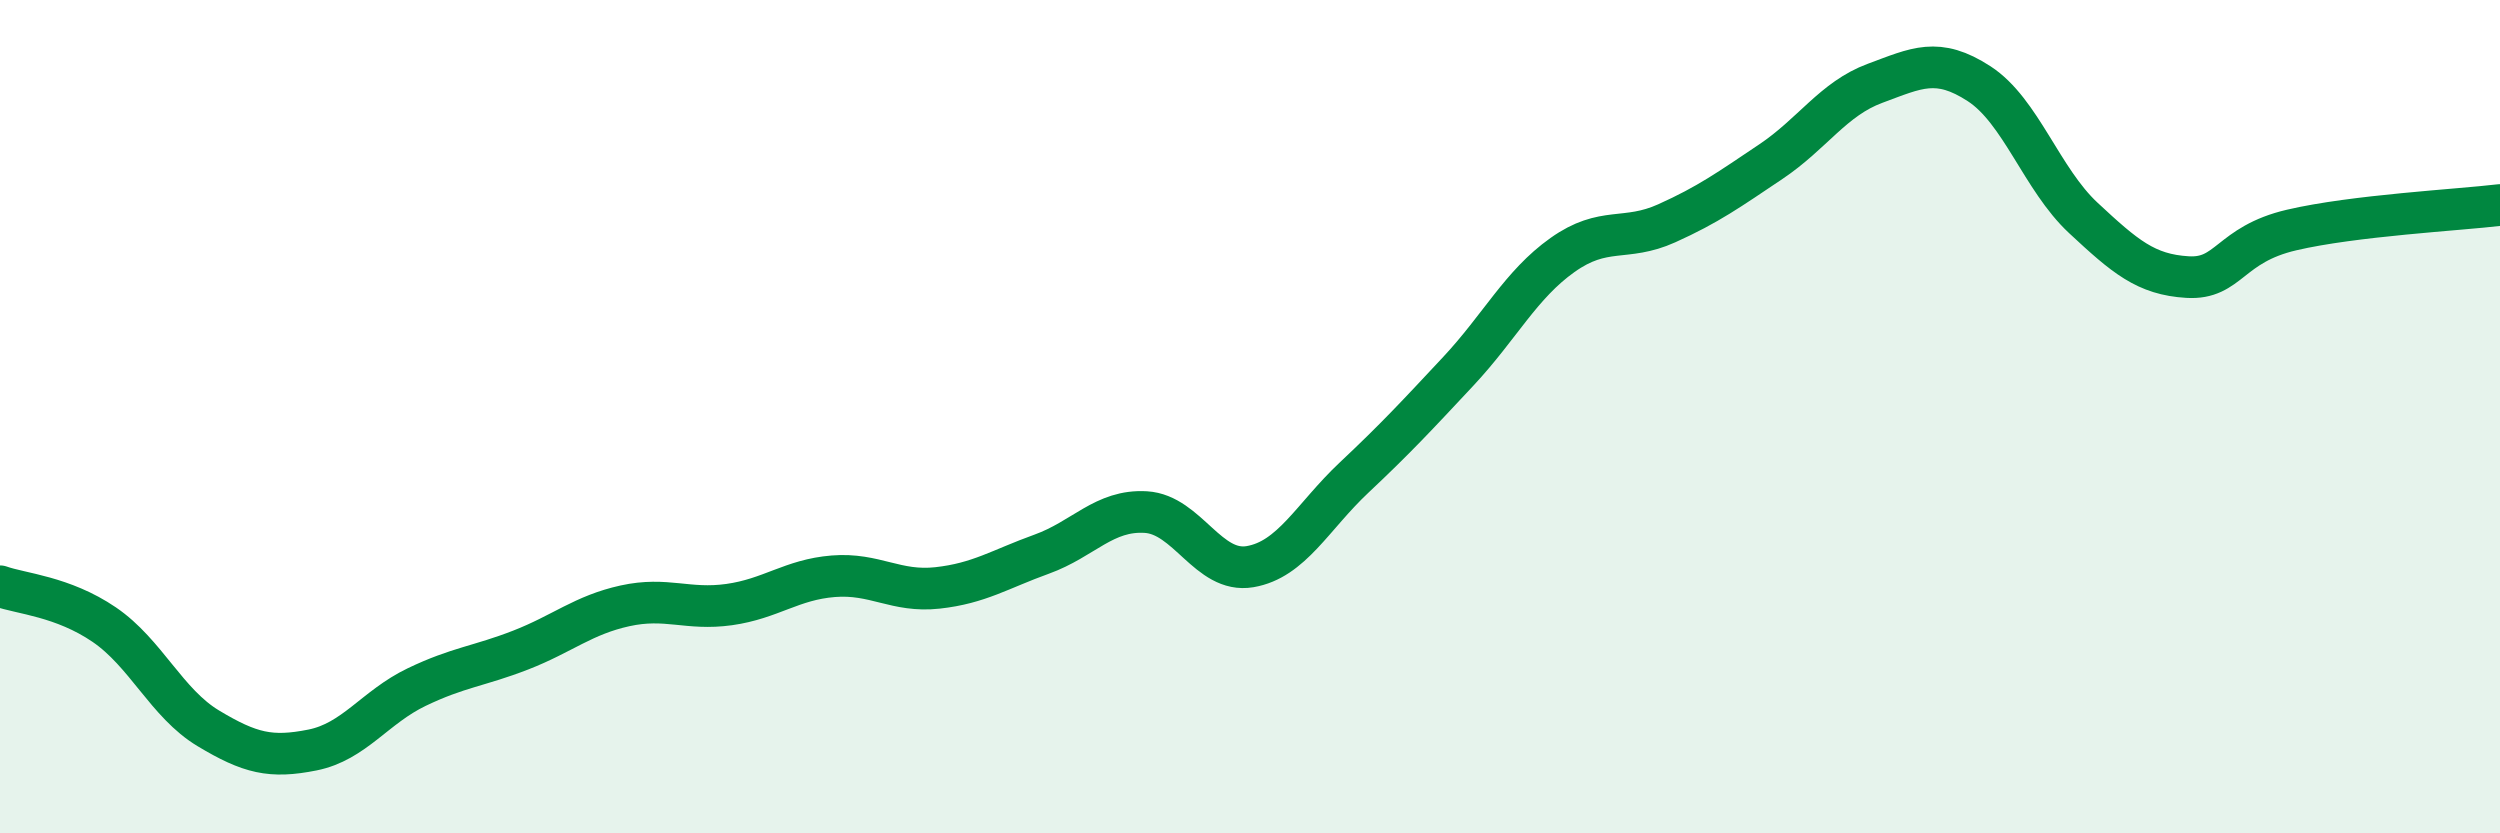 
    <svg width="60" height="20" viewBox="0 0 60 20" xmlns="http://www.w3.org/2000/svg">
      <path
        d="M 0,14.07 C 0.5,14.25 1.5,14.31 2.5,14.99 C 3.5,15.67 4,16.88 5,17.48 C 6,18.08 6.5,18.2 7.5,18 C 8.5,17.8 9,16.97 10,16.49 C 11,16.01 11.5,15.99 12.5,15.6 C 13.5,15.21 14,14.76 15,14.54 C 16,14.32 16.5,14.65 17.5,14.51 C 18.5,14.37 19,13.91 20,13.83 C 21,13.75 21.5,14.22 22.5,14.11 C 23.5,14 24,13.66 25,13.3 C 26,12.94 26.5,12.23 27.5,12.29 C 28.5,12.35 29,13.77 30,13.6 C 31,13.43 31.5,12.4 32.5,11.46 C 33.5,10.52 34,9.98 35,8.91 C 36,7.84 36.5,6.83 37.5,6.12 C 38.5,5.41 39,5.81 40,5.36 C 41,4.91 41.5,4.55 42.5,3.88 C 43.5,3.21 44,2.37 45,2 C 46,1.63 46.5,1.36 47.5,2.01 C 48.5,2.66 49,4.3 50,5.23 C 51,6.16 51.5,6.59 52.5,6.65 C 53.5,6.71 53.5,5.87 55,5.52 C 56.5,5.17 59,5.04 60,4.92L60 20L0 20Z"
        fill="#008740"
        opacity="0.1"
        stroke-linecap="round"
        stroke-linejoin="round"
      />
      <path
        d="M 0,14.07 C 0.5,14.25 1.5,14.31 2.5,14.99 C 3.5,15.67 4,16.88 5,17.48 C 6,18.08 6.5,18.2 7.5,18 C 8.5,17.8 9,16.97 10,16.49 C 11,16.01 11.5,15.99 12.5,15.6 C 13.5,15.21 14,14.76 15,14.54 C 16,14.32 16.5,14.65 17.5,14.51 C 18.5,14.37 19,13.91 20,13.83 C 21,13.75 21.5,14.22 22.5,14.11 C 23.5,14 24,13.66 25,13.3 C 26,12.94 26.5,12.23 27.5,12.29 C 28.5,12.35 29,13.77 30,13.6 C 31,13.43 31.5,12.4 32.5,11.46 C 33.5,10.52 34,9.98 35,8.91 C 36,7.84 36.5,6.83 37.5,6.12 C 38.5,5.41 39,5.81 40,5.36 C 41,4.91 41.5,4.55 42.5,3.88 C 43.5,3.21 44,2.37 45,2 C 46,1.63 46.5,1.36 47.5,2.01 C 48.5,2.66 49,4.3 50,5.23 C 51,6.16 51.5,6.59 52.5,6.65 C 53.5,6.71 53.5,5.87 55,5.52 C 56.5,5.17 59,5.04 60,4.92"
        stroke="#008740"
        stroke-width="1"
        fill="none"
        stroke-linecap="round"
        stroke-linejoin="round"
      />
    </svg>
  